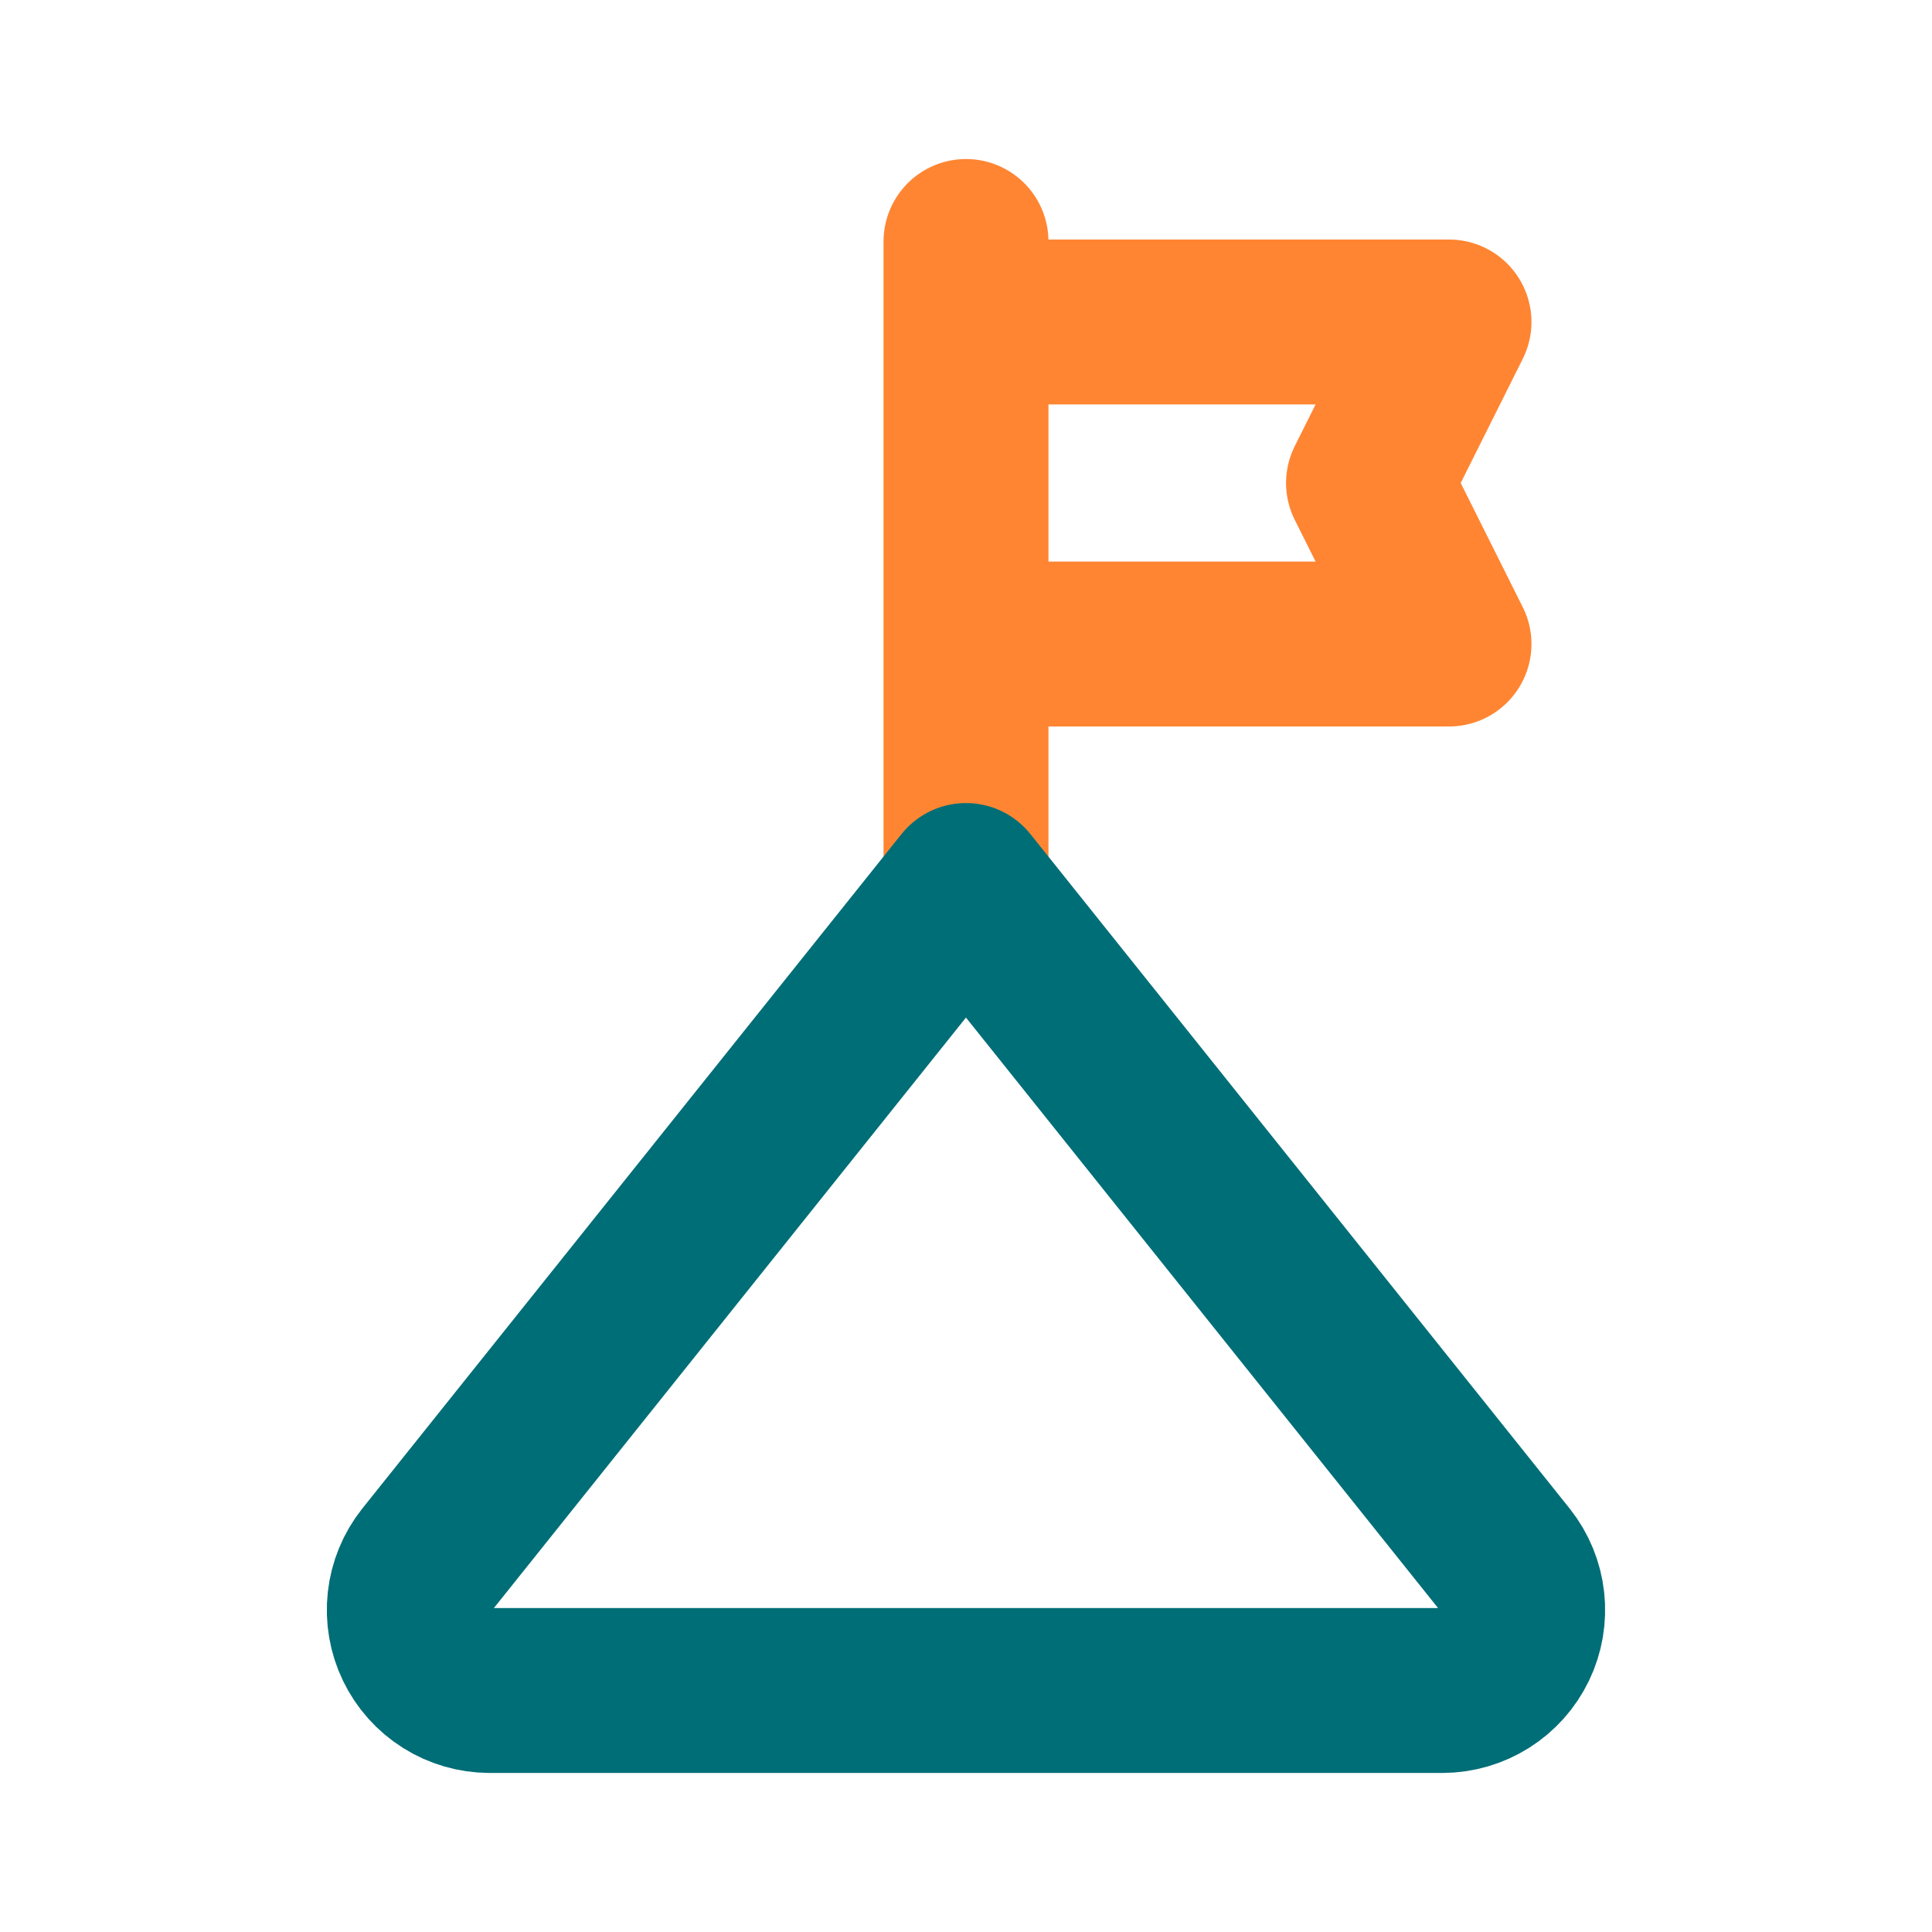 <?xml version="1.0" encoding="UTF-8"?>
<svg xmlns="http://www.w3.org/2000/svg" width="41" height="41" viewBox="0 0 41 41" fill="none">
  <path d="M20.5 18.792V5.125M30.75 6.833H20.5V13.667H30.75L29.042 10.25L30.75 6.833Z" stroke="#FF8532" stroke-width="3.5" stroke-linecap="round" stroke-linejoin="round"></path>
  <path d="M31.945 33.108C32.144 33.359 32.268 33.661 32.303 33.979C32.338 34.297 32.283 34.619 32.144 34.908C32.005 35.196 31.788 35.44 31.517 35.611C31.246 35.782 30.933 35.873 30.613 35.875H10.386C10.066 35.873 9.752 35.782 9.482 35.611C9.211 35.44 8.994 35.196 8.855 34.908C8.716 34.619 8.661 34.297 8.696 33.979C8.731 33.661 8.855 33.359 9.054 33.108L20.499 18.792L31.945 33.108Z" stroke="#006E77" stroke-width="3.5" stroke-linecap="round" stroke-linejoin="round"></path>
</svg>
